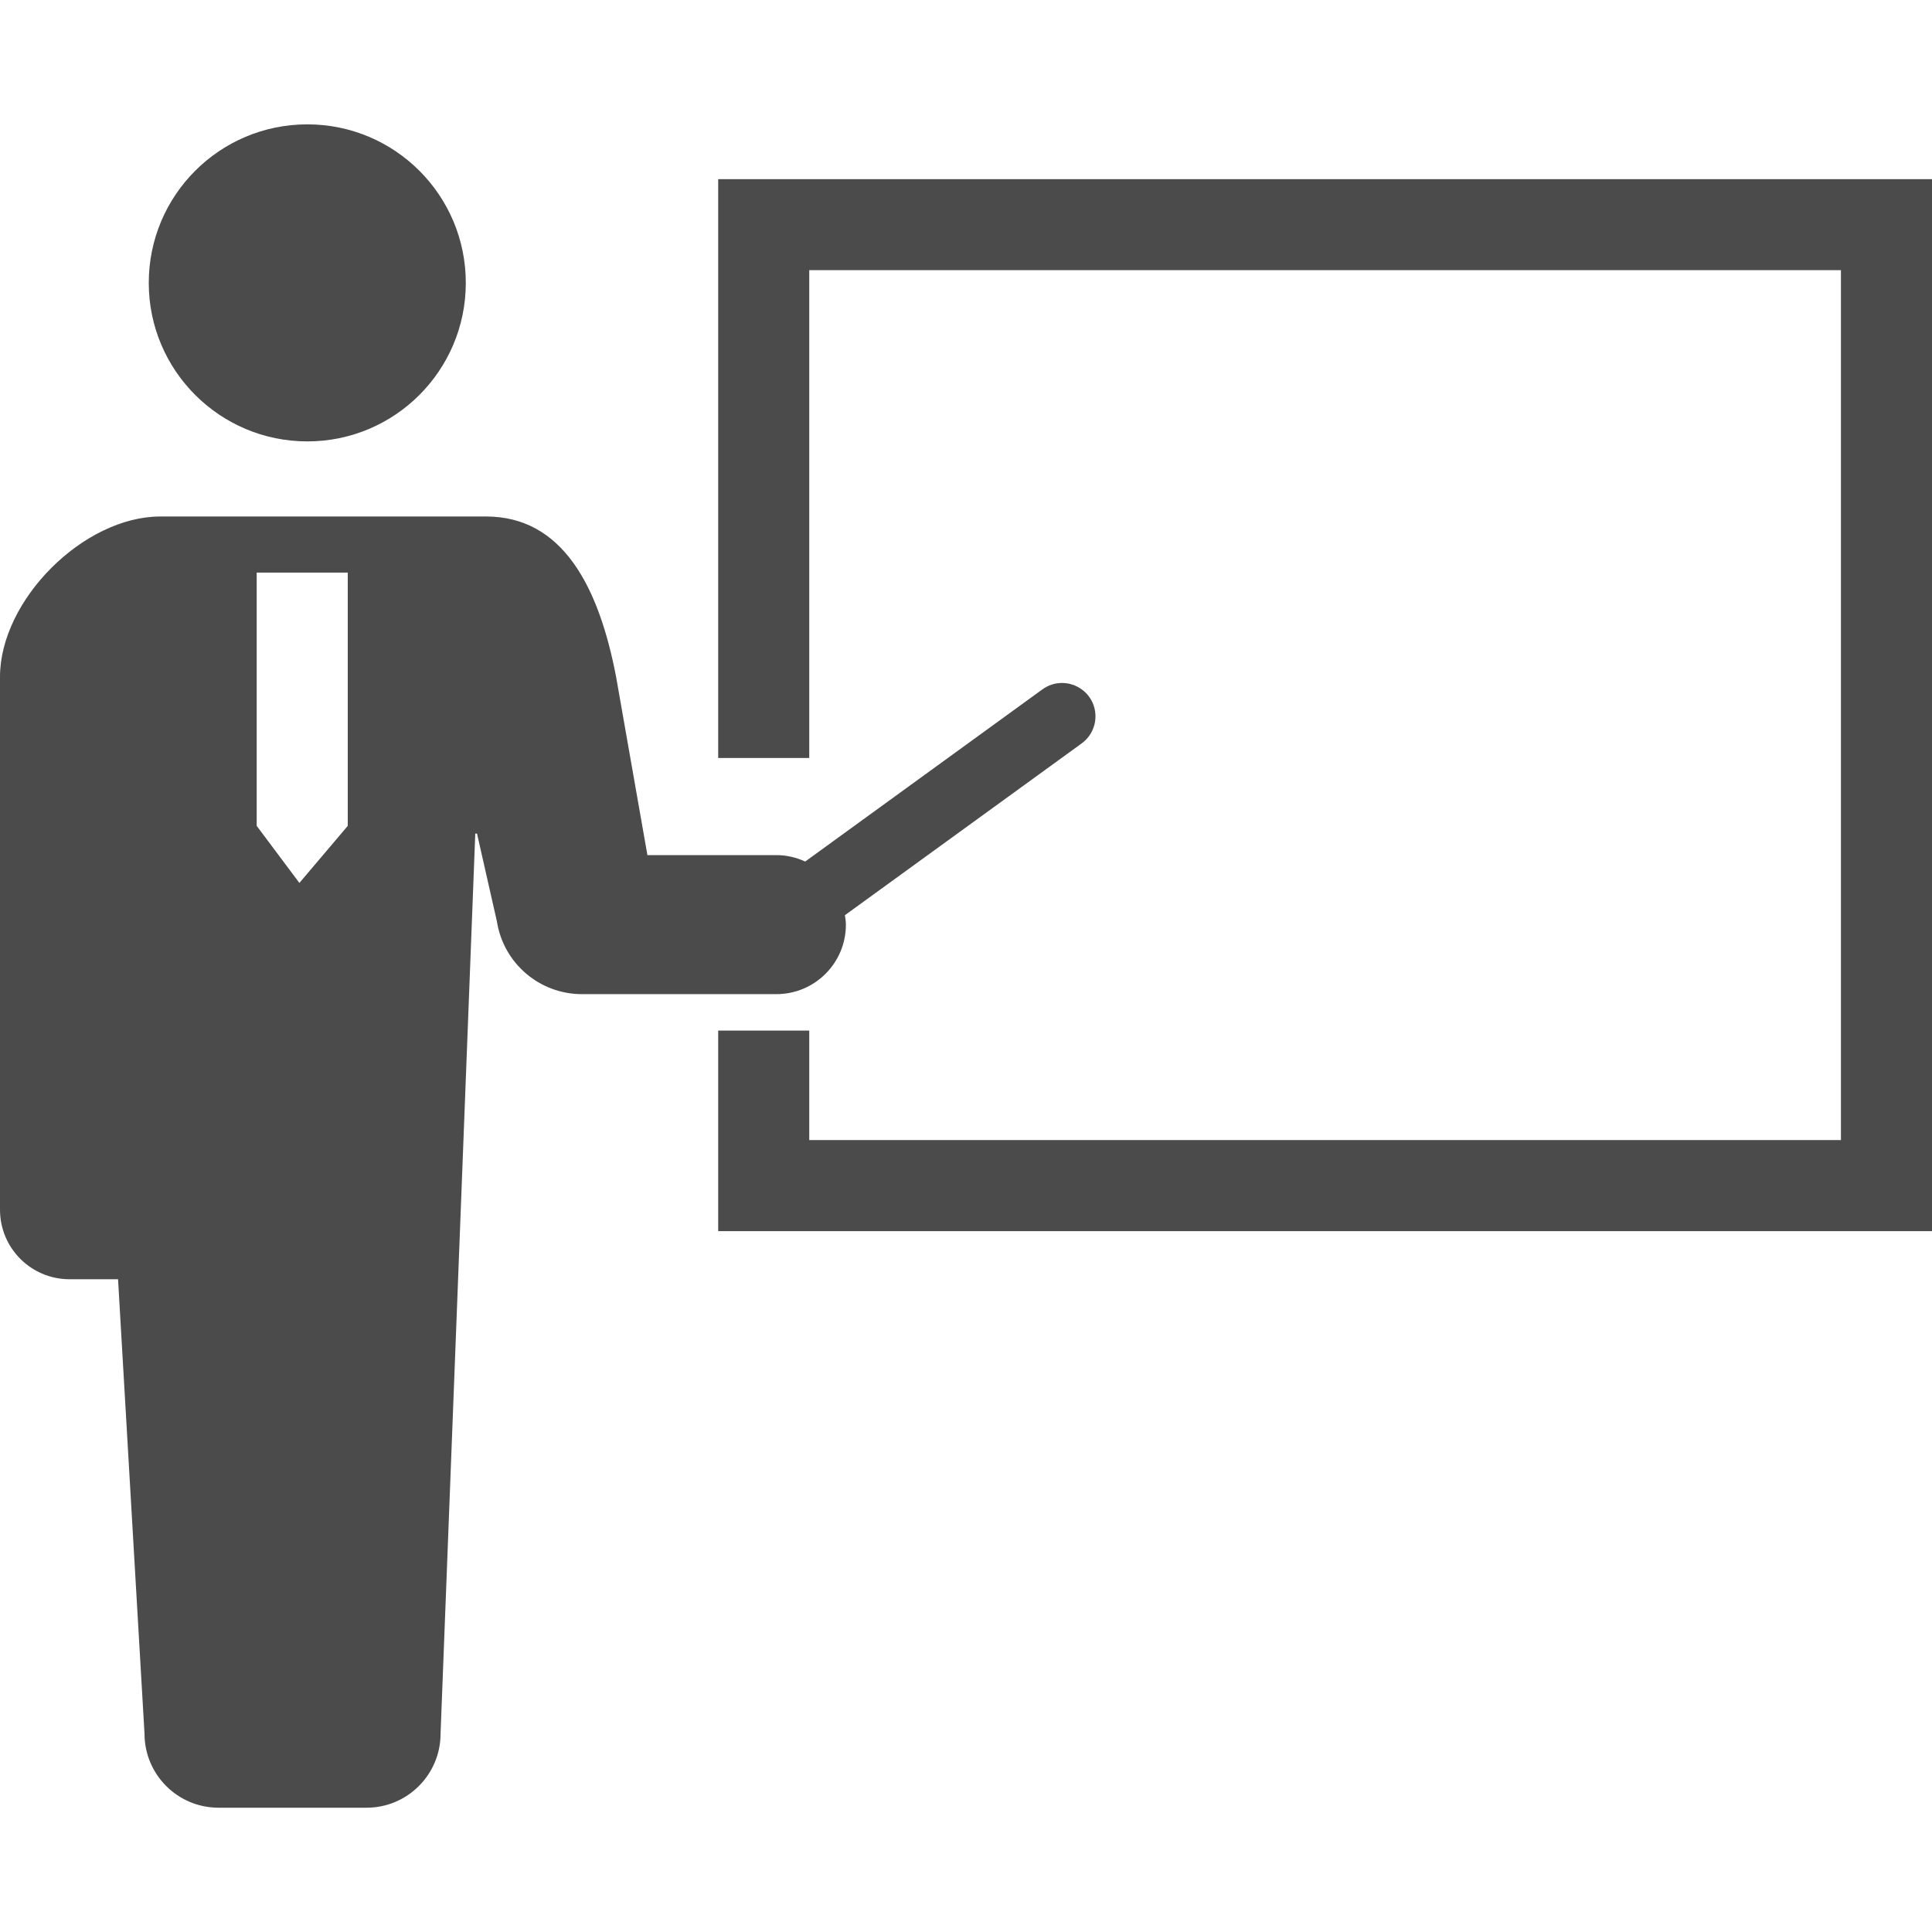 <svg width="30" height="30" viewBox="0 0 30 30" fill="none" xmlns="http://www.w3.org/2000/svg">
<path d="M4.772 6.854C6.132 6.854 7.233 5.751 7.233 4.393C7.233 3.032 6.132 1.931 4.772 1.931C3.412 1.931 2.31 3.032 2.31 4.393C2.31 5.751 3.412 6.854 4.772 6.854Z" fill="#4B4B4B"/>
<path d="M13.135 14.358C13.135 14.308 13.126 14.26 13.12 14.211L16.797 11.543C17.028 11.375 17.08 11.05 16.912 10.819C16.814 10.685 16.657 10.605 16.492 10.605C16.382 10.605 16.277 10.639 16.187 10.704L12.503 13.378C12.366 13.315 12.216 13.278 12.055 13.278H10.053L9.567 10.511C9.3 9.116 8.74 8.02 7.547 8.02H2.49C1.298 8.02 0 9.318 0 10.511V18.785C0 19.381 0.483 19.864 1.08 19.864C1.373 19.864 1.08 19.864 1.833 19.864L2.244 26.921C2.244 27.555 2.759 28.07 3.393 28.07C3.869 28.07 5.057 28.07 5.692 28.07C6.326 28.07 6.841 27.555 6.841 26.921L7.38 12.944H7.407L7.716 14.308C7.818 14.958 8.378 15.437 9.036 15.437H12.055C12.652 15.437 13.135 14.954 13.135 14.358ZM3.986 12.824V8.891H5.4V12.824L4.649 13.71L3.986 12.824Z" fill="#4B4B4B"/>
<path d="M11.152 2.782V11.77H12.566V4.195H28.586V17.703H12.566V16.003H11.152V19.117H30V2.782H11.152Z" fill="#4B4B4B"/>
</svg>
